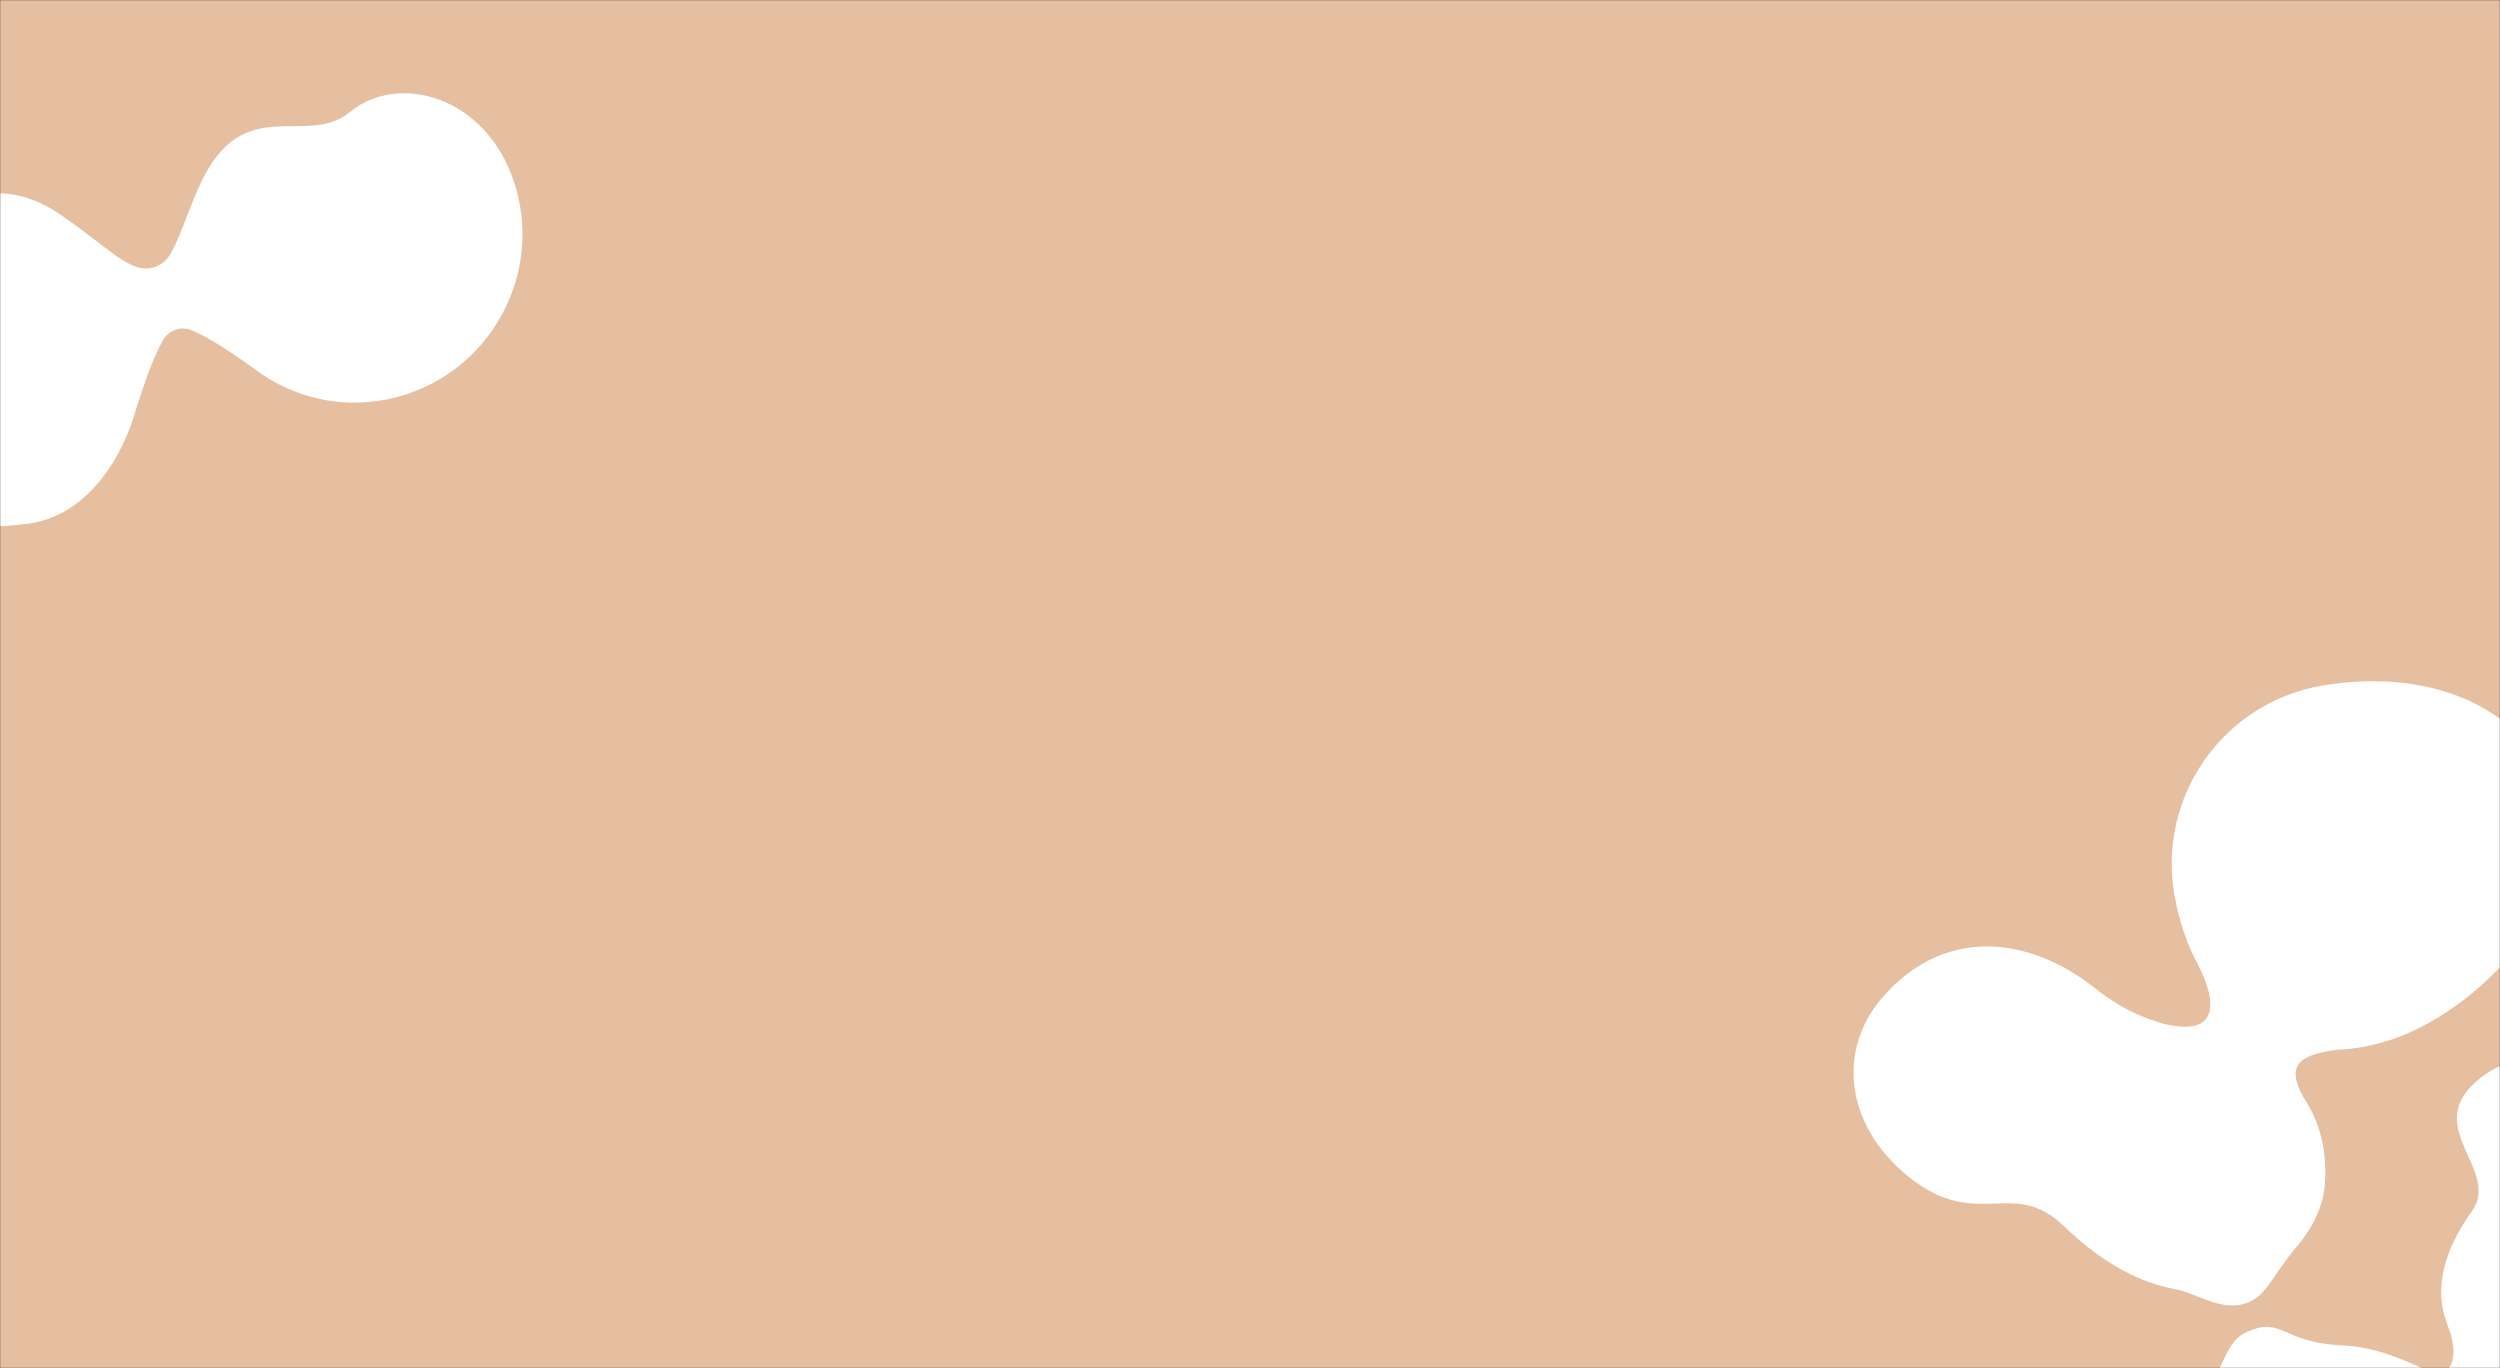 <?xml version="1.0" encoding="UTF-8"?> <svg xmlns="http://www.w3.org/2000/svg" width="1440" height="788" viewBox="0 0 1440 788" fill="none"><rect x="0" y="0" width="1440" height="788" fill="#333333" stroke="none"/><mask id="mask0_2056_19" style="mask-type:alpha" maskUnits="userSpaceOnUse" x="0" y="0" width="1440" height="788"><rect width="1440" height="788" fill="#E6BEA0"></rect></mask><g mask="url(#mask0_2056_19)"><rect width="1440" height="788" fill="#E6BEA0"></rect><path d="M1608 616.981C1592 582.798 1548.78 574.566 1509.66 604.931C1478.67 628.984 1457.48 594.988 1425.92 623.245C1395.77 650.251 1440.5 674.237 1423.85 697.56C1403.8 725.657 1403.44 747.174 1409.71 762.875C1409.67 762.874 1409.62 762.855 1409.59 762.845C1417.76 782.572 1410.97 795.08 1399.41 790.134C1398.99 789.931 1398.57 789.728 1398.15 789.526C1383.1 782.431 1367.72 775.82 1348.97 774.903C1314.09 773.395 1315.03 758.145 1294.54 767.047C1281.68 772.636 1282.5 785.46 1267.12 808.472C1265.01 811.036 1263.08 813.726 1261.36 816.55C1261.1 816.894 1260.9 817.232 1260.76 817.521C1249.21 837.035 1247.11 862.211 1257.21 891.405C1277.33 949.615 1347.45 971.697 1403.79 959.938C1472.98 945.509 1503.71 924.323 1501.25 877.237C1500.29 859 1492.1 840.049 1476.76 825.787C1476.75 825.753 1476.74 825.736 1476.71 825.709C1461.53 809.142 1477.78 798.636 1491.74 791.065C1497.01 788.401 1501.88 785.112 1506.03 781.298C1520.05 768.448 1524.23 751.43 1547.43 744.613C1610.43 726.112 1630.76 665.467 1608.05 616.982L1608 616.981Z" fill="white"></path><path d="M1253.07 742.543C1267.27 745.883 1279.06 754.939 1292.65 751.007C1305.25 747.356 1307.7 736.369 1322.57 718.423C1323.36 717.527 1324.13 716.622 1324.87 715.69C1324.91 715.674 1324.91 715.632 1324.94 715.617C1333.15 705.385 1338.15 693.664 1339.06 682.851C1340.74 662.948 1336.11 645.685 1326.58 631.7C1316.19 612.584 1325.51 607.476 1346.22 604.658C1354.56 604.37 1363.4 602.972 1372.72 600.302C1428.05 584.47 1493.13 514.561 1471.76 456.807C1451.79 402.848 1394.23 385.196 1337.5 394.922C1280.78 404.64 1242.69 458.502 1252.41 515.22C1254.94 529.96 1259.69 544.09 1266.53 556.6C1277.45 578.513 1277.43 597.091 1246.65 589.808C1234.41 586.311 1221.63 581.028 1207.2 569.562C1167.38 537.903 1118.52 534.321 1083.81 575.081C1056.83 606.754 1063.97 651.649 1102.57 680.281C1139.86 707.915 1160.1 678.594 1188.68 706.155C1211.51 728.168 1233.35 739.106 1252.95 742.555C1253 742.574 1253.03 742.583 1253.07 742.585L1253.07 742.543Z" fill="white"></path><path d="M201.785 64.363C176.262 85.487 140.483 52.357 115.453 105.71C110.266 116.776 103.882 135.406 100.419 142.012C99.75 143.294 99.118 144.508 98.515 145.683C94.458 153.596 84.855 156.874 76.912 153.069C75.742 152.505 74.506 151.923 73.214 151.313C66.535 148.176 51.544 134.994 34.427 123.375C9.189 106.257 -12.687 109.225 -43.944 119.914C-94.157 137.081 -121.396 191.694 -104.784 241.863C-88.177 292.059 -43.646 309.454 16.203 301.632C49.196 297.326 70.227 265.274 78.458 235.32C82.526 223.111 87.075 208.204 93.626 196.342C93.657 196.302 93.686 196.244 93.706 196.197C97.071 190.088 104.481 187.558 110.787 190.362C110.835 190.382 110.882 190.403 110.939 190.43C123.216 195.859 135.695 204.938 146.206 212.158C170.576 230.961 203.682 237.512 235.239 226.719C285.452 209.553 312.691 154.939 296.079 104.771C279.465 54.584 228.822 42.002 201.795 64.37L201.785 64.363Z" fill="white"></path></g></svg> 